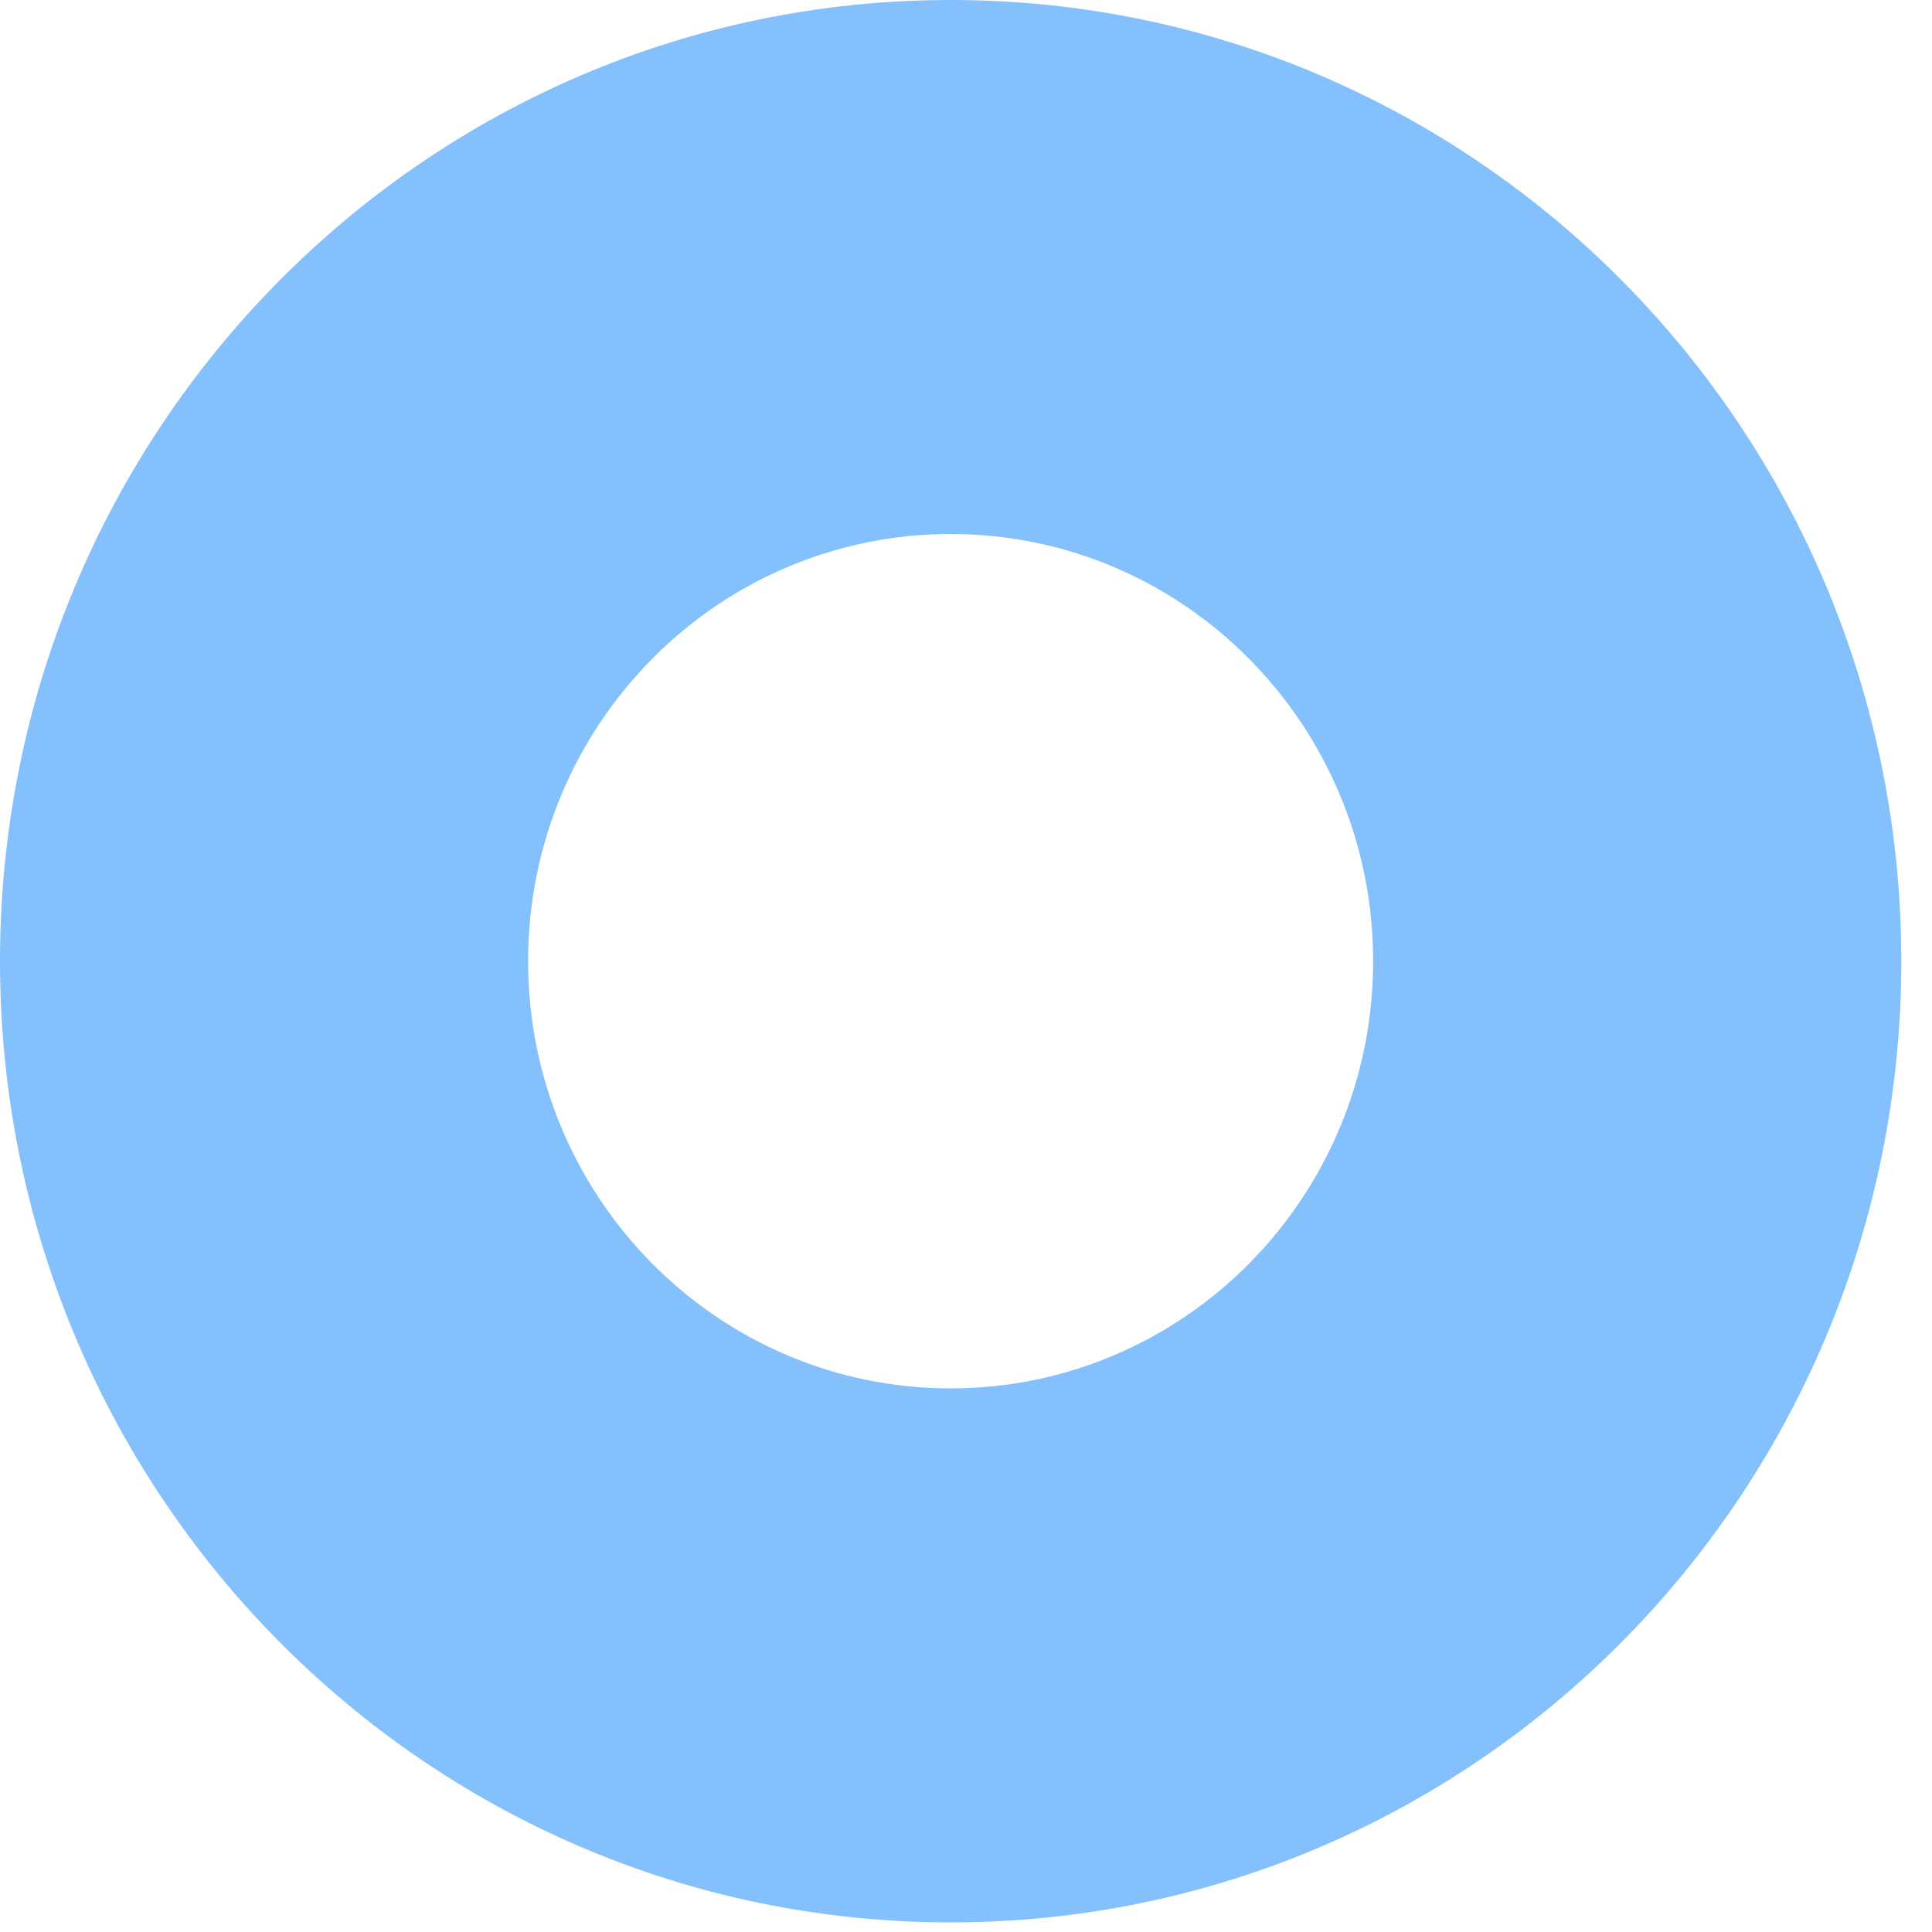 <svg width="45" height="45" viewBox="0 0 45 45" fill="none" xmlns="http://www.w3.org/2000/svg">
<path fill-rule="evenodd" clip-rule="evenodd" d="M22.142 32.338C27.578 32.338 31.983 27.883 31.983 22.388C31.983 16.893 27.578 12.438 22.142 12.438C16.707 12.438 12.301 16.893 12.301 22.388C12.301 27.883 16.707 32.338 22.142 32.338ZM22.142 44.776C34.371 44.776 44.285 34.753 44.285 22.388C44.285 10.024 34.371 0 22.142 0C9.914 0 0 10.024 0 22.388C0 34.753 9.914 44.776 22.142 44.776Z" fill="#84C0FC"/>
</svg>

